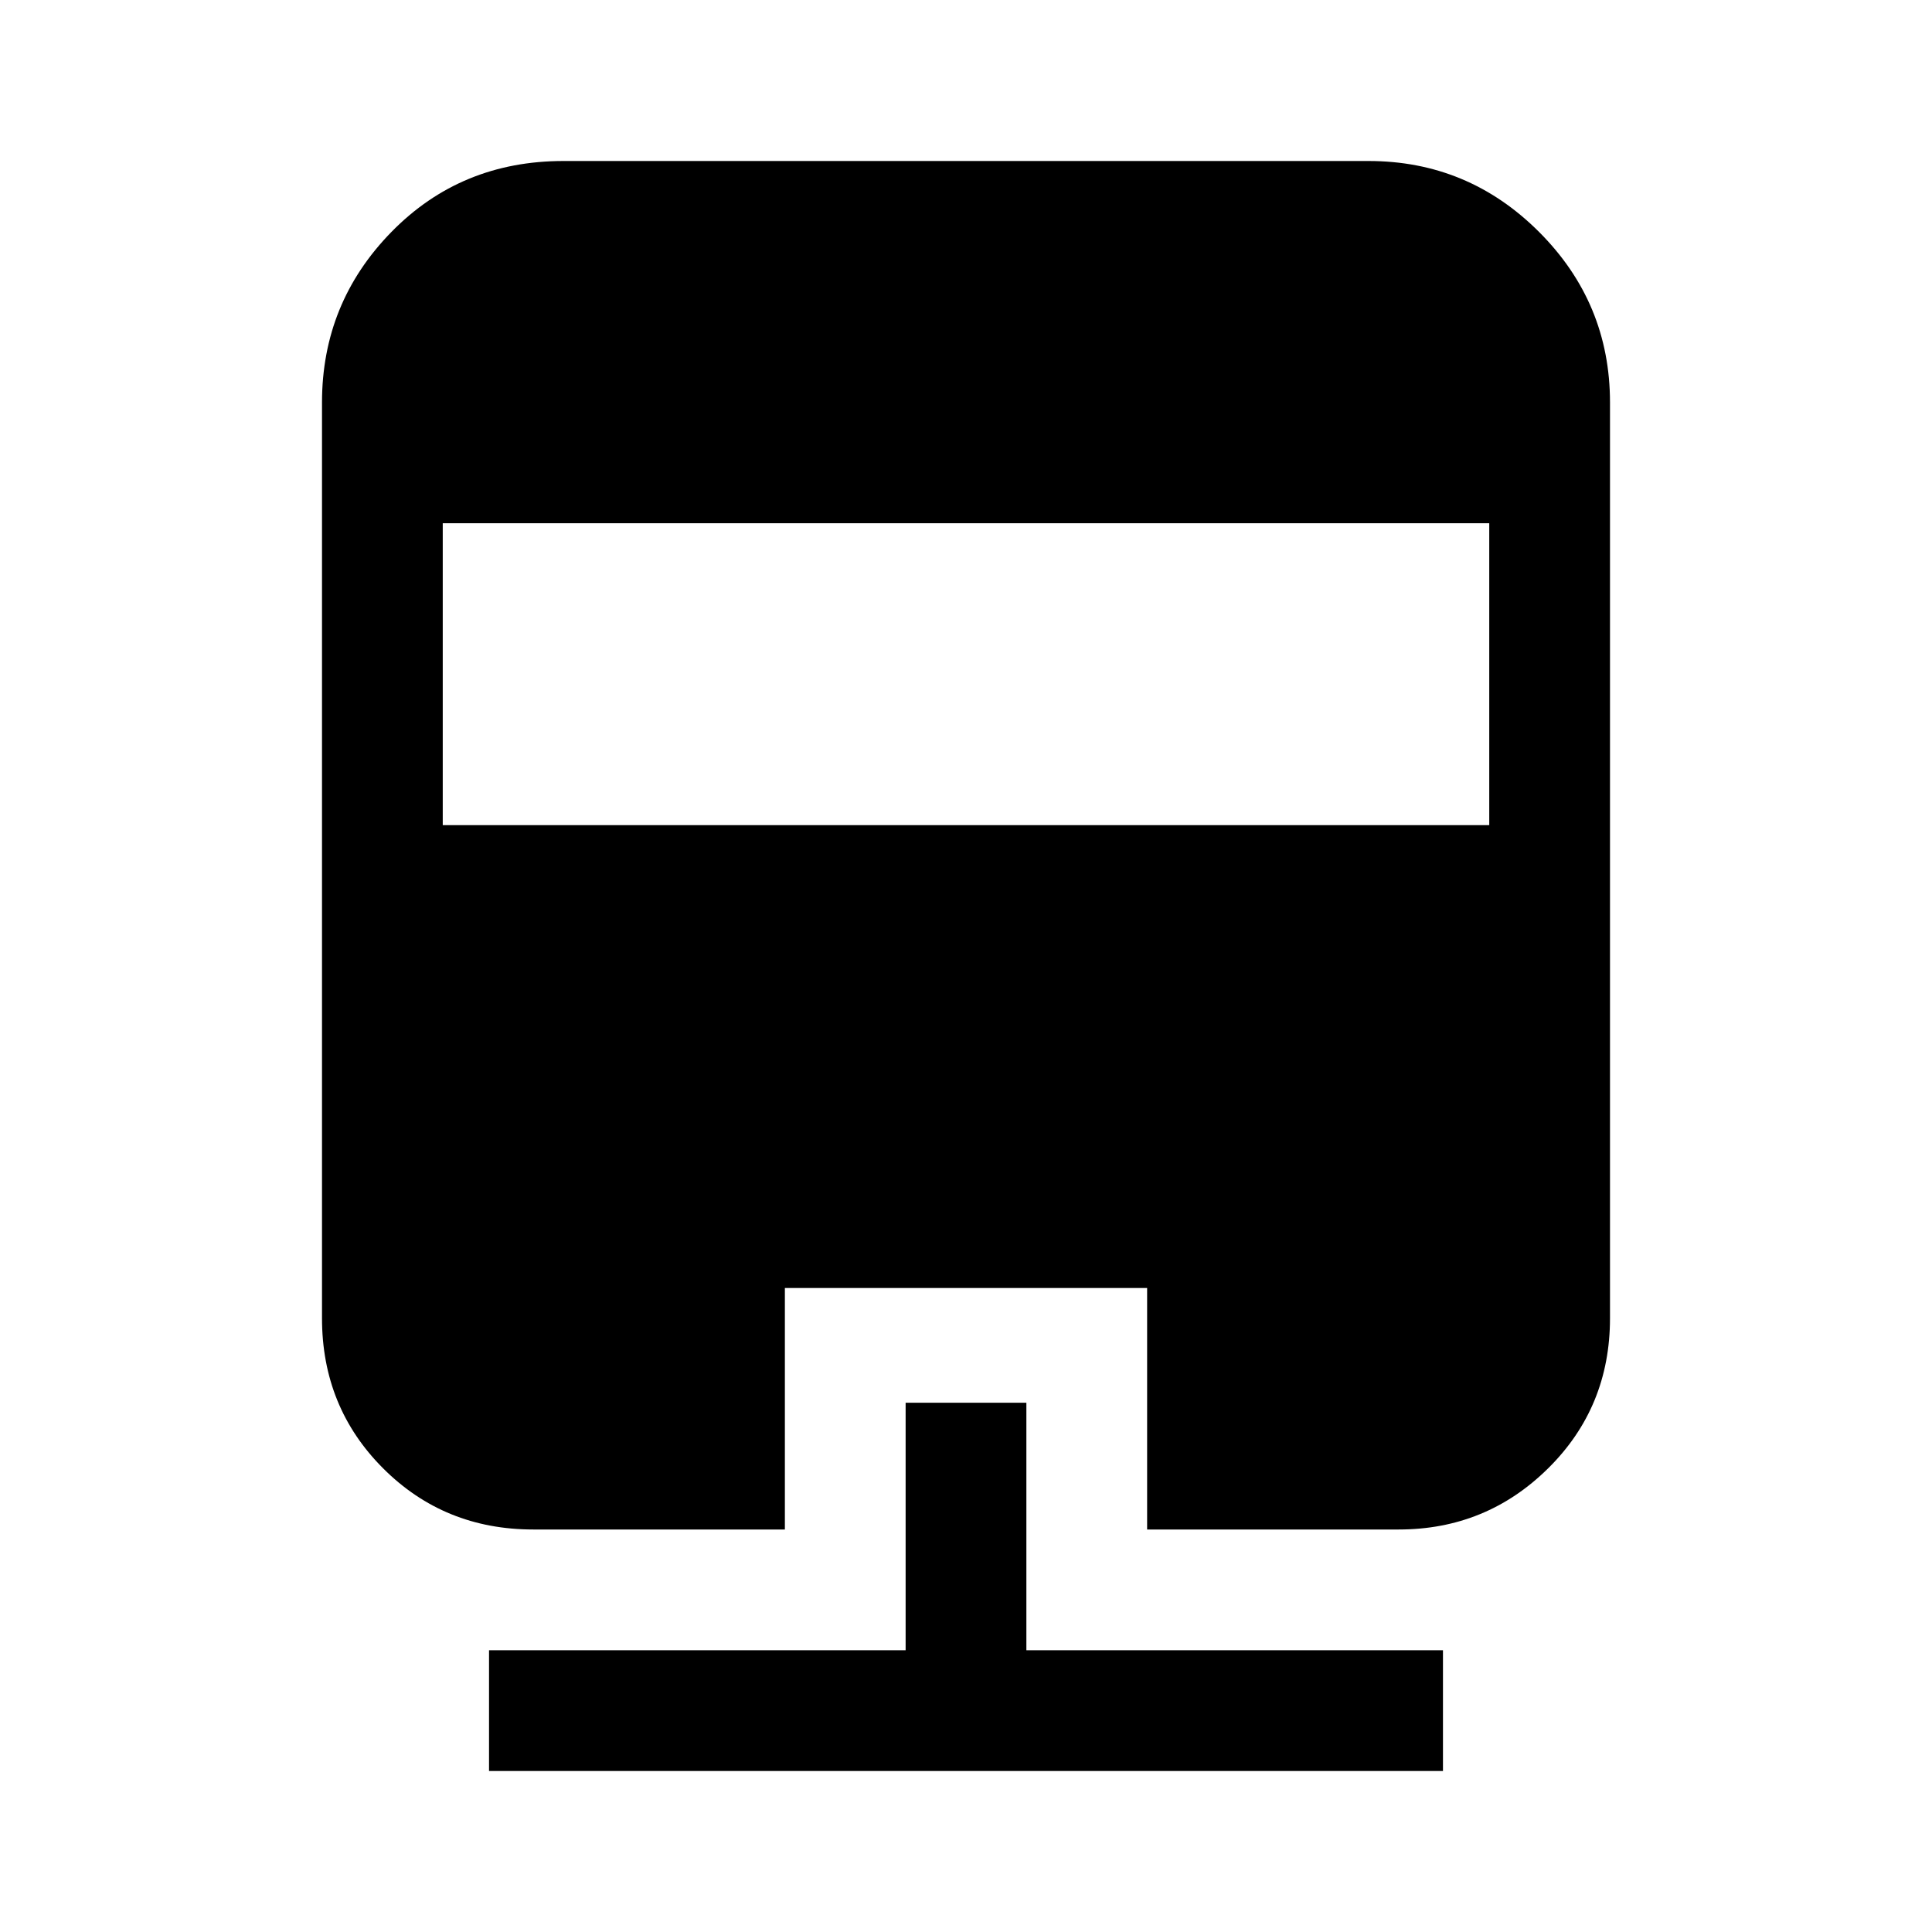 <svg xmlns="http://www.w3.org/2000/svg" width="48" height="48" viewBox="0 -960 960 960"><path d="M450-263h60v123h207v60H243v-60h207v-123ZM280-880h400q49.5 0 84.75 35.25T800-760v455q0 44.25-30.75 74.62Q738.5-200 695-200H570v-120H390v120H265q-44.25 0-74.62-30.38Q160-260.75 160-305v-455q0-49.5 34.5-84.75T280-880Zm-60 180v150h520v-150H220Z"/></svg>